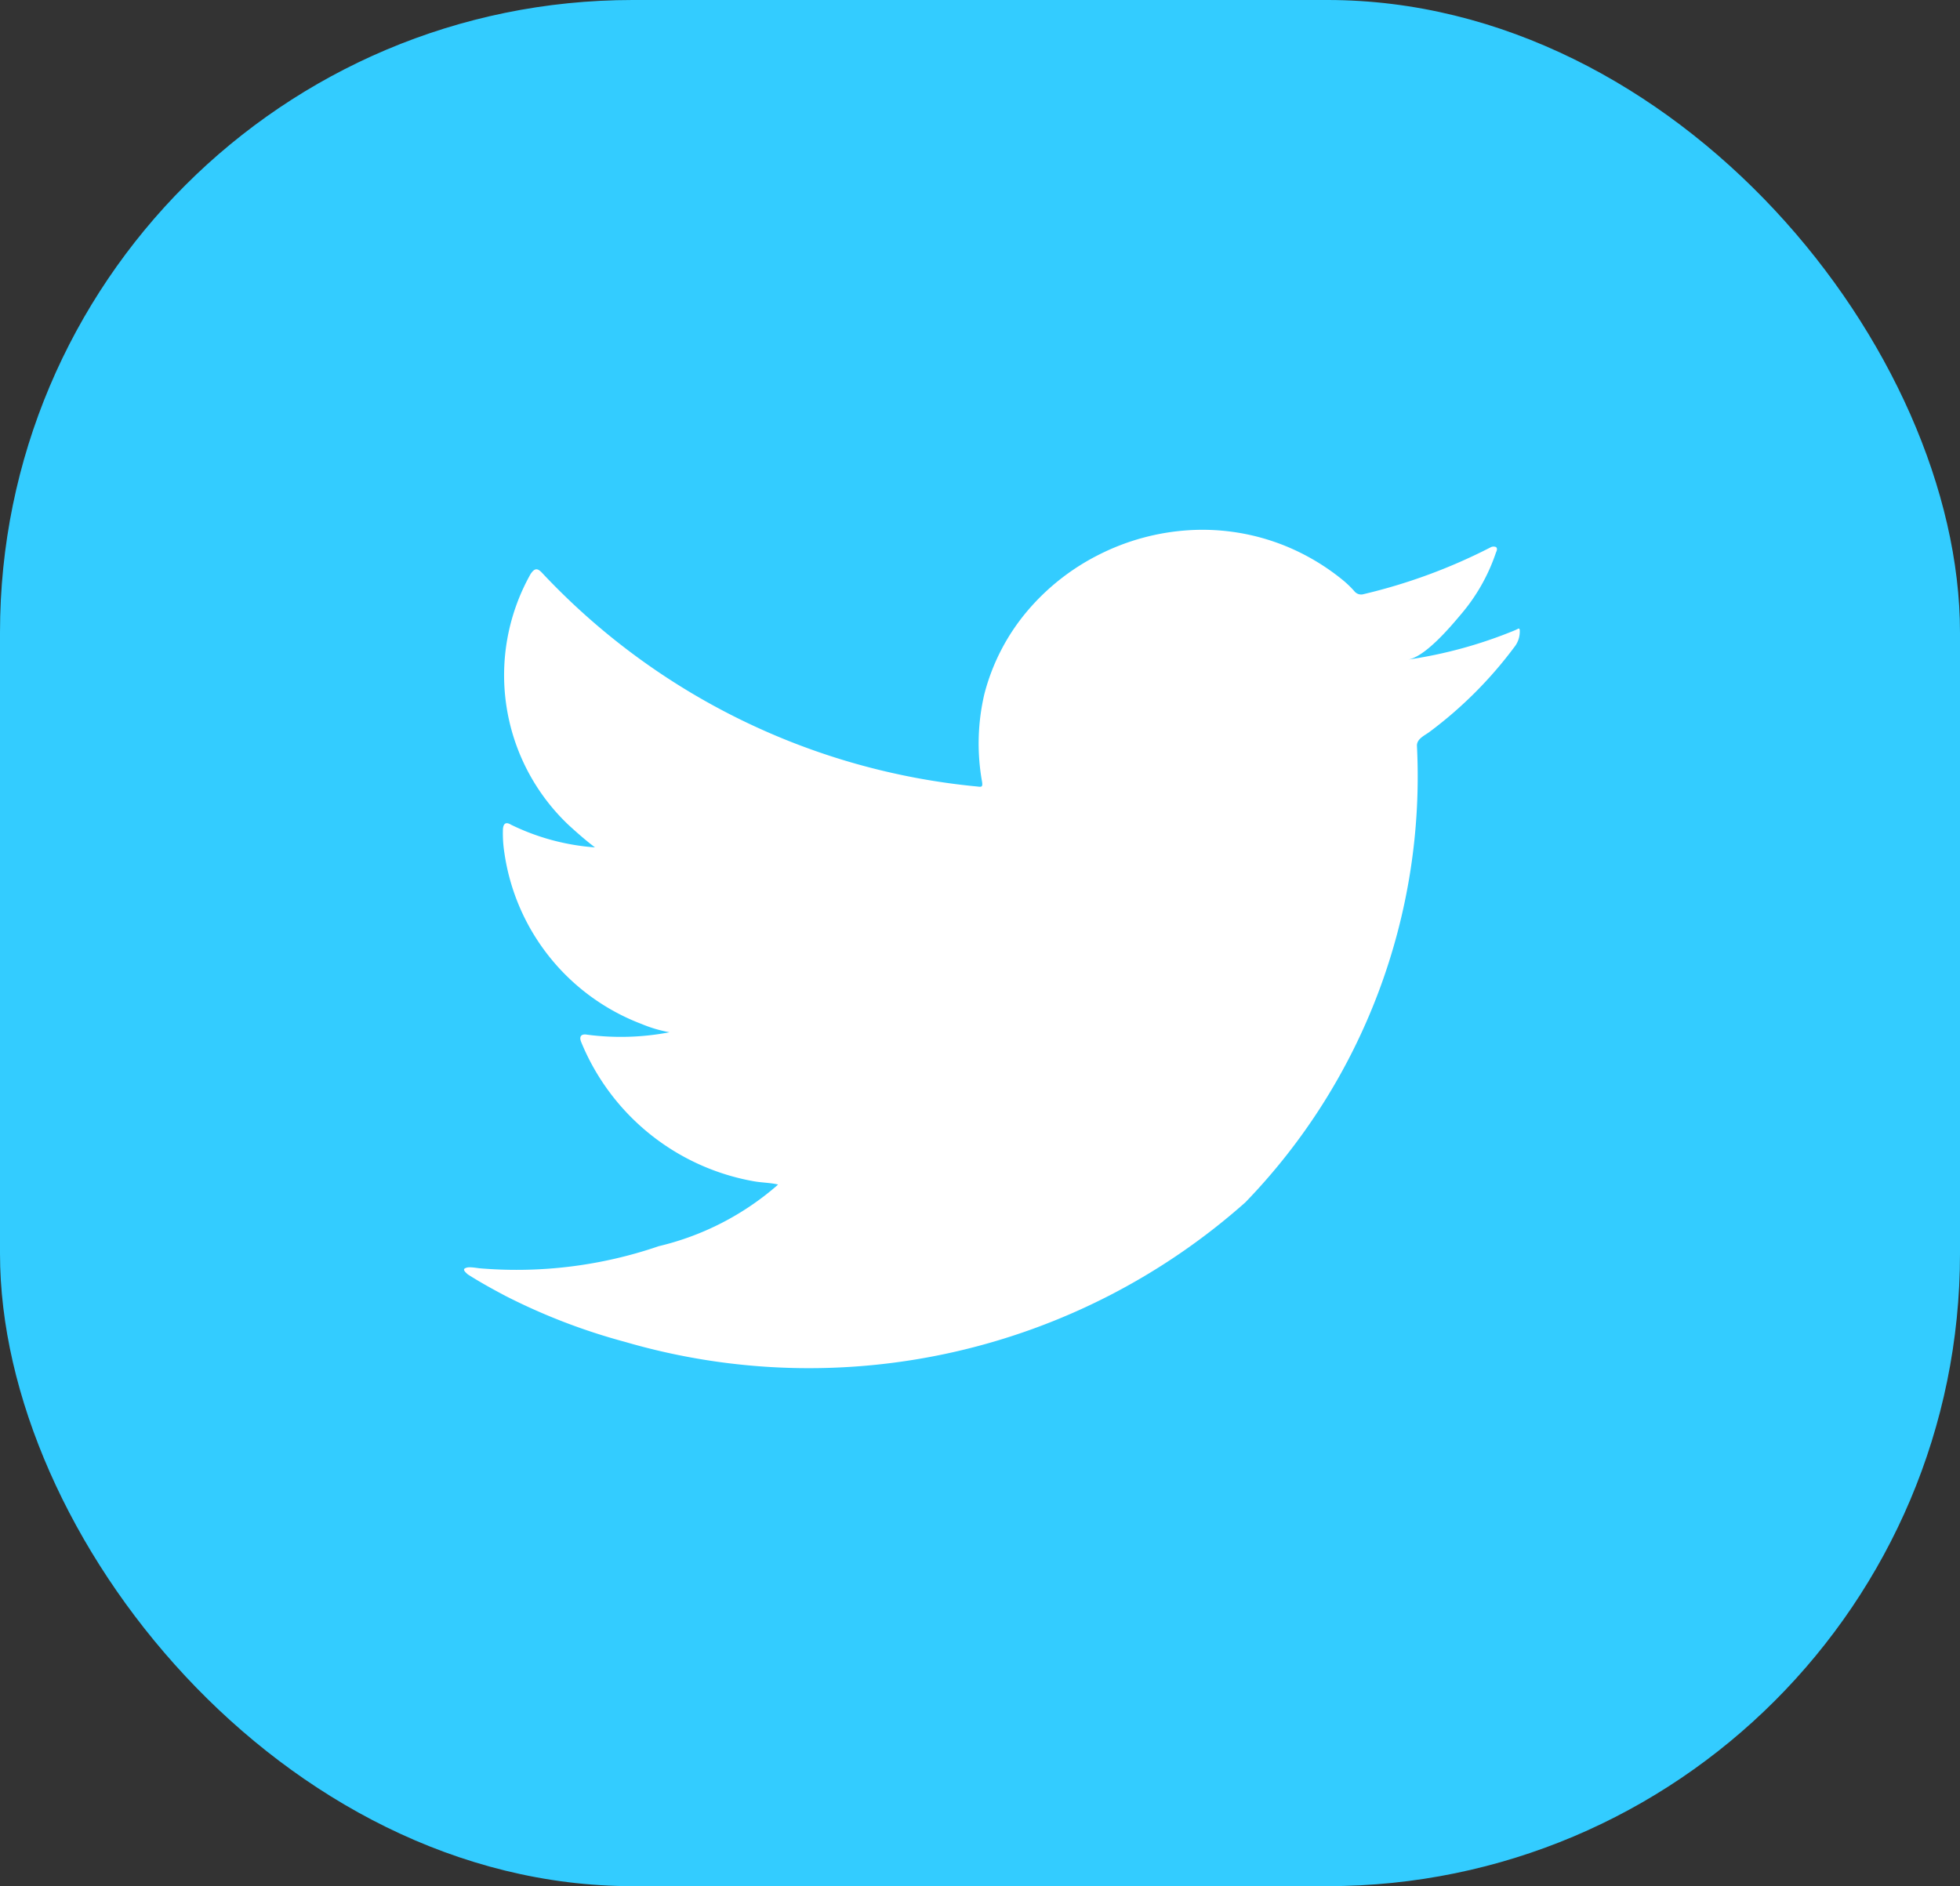 <svg id="Group_67" data-name="Group 67" xmlns="http://www.w3.org/2000/svg" width="28.281" height="27.22" viewBox="0 0 28.281 27.22">
  <rect x="0" y="0" width="28.281" height="27.22" fill="#333333" stroke="none"/>
  <rect id="Rectangle_87" data-name="Rectangle 87" width="28.281" height="27.22" rx="9.128" fill="#3cf"/>
  <g id="Group_66" data-name="Group 66" transform="translate(6.686 7.65)">
    <path id="Path_499" data-name="Path 499" d="M1488.484-354.42a6.5,6.5,0,0,1-1.541.423c.248-.041.612-.473.758-.647a2.691,2.691,0,0,0,.511-.9c.013-.026.023-.058,0-.077a.092.092,0,0,0-.082.006,8.055,8.055,0,0,1-1.827.673.125.125,0,0,1-.126-.032,1.468,1.468,0,0,0-.159-.157,3.24,3.24,0,0,0-.885-.522,3.184,3.184,0,0,0-1.357-.211,3.332,3.332,0,0,0-1.288.35,3.288,3.288,0,0,0-1.039.816,3.028,3.028,0,0,0-.62,1.2,3.129,3.129,0,0,0-.033,1.263c.01.07,0,.08-.063.07a9.892,9.892,0,0,1-6.277-3.075c-.073-.081-.113-.081-.173.006a2.978,2.978,0,0,0,.543,3.62c.122.112.249.224.385.327a3.3,3.3,0,0,1-1.211-.327c-.073-.045-.11-.019-.117.061a1.813,1.813,0,0,0,.021.346,3.118,3.118,0,0,0,1.983,2.47,1.914,1.914,0,0,0,.4.118,3.732,3.732,0,0,1-1.188.035c-.087-.016-.12.026-.087.106a3.318,3.318,0,0,0,2.5,2.011c.113.019.227.019.34.045-.006.01-.013.01-.02.02a4.014,4.014,0,0,1-1.7.87,6.327,6.327,0,0,1-2.589.319c-.14-.02-.169-.018-.206,0s0,.054.04.089c.176.112.356.211.539.308a8.821,8.821,0,0,0,1.731.666,9.479,9.479,0,0,0,8.948-2.014,8.839,8.839,0,0,0,2.476-6.593c0-.1.117-.147.186-.2a5.967,5.967,0,0,0,1.218-1.219.36.36,0,0,0,.08-.234v-.013C1488.546-354.458,1488.546-354.447,1488.484-354.42Z" transform="translate(-1473.312 355.866)" fill="#fff"/>
  </g>
</svg>
